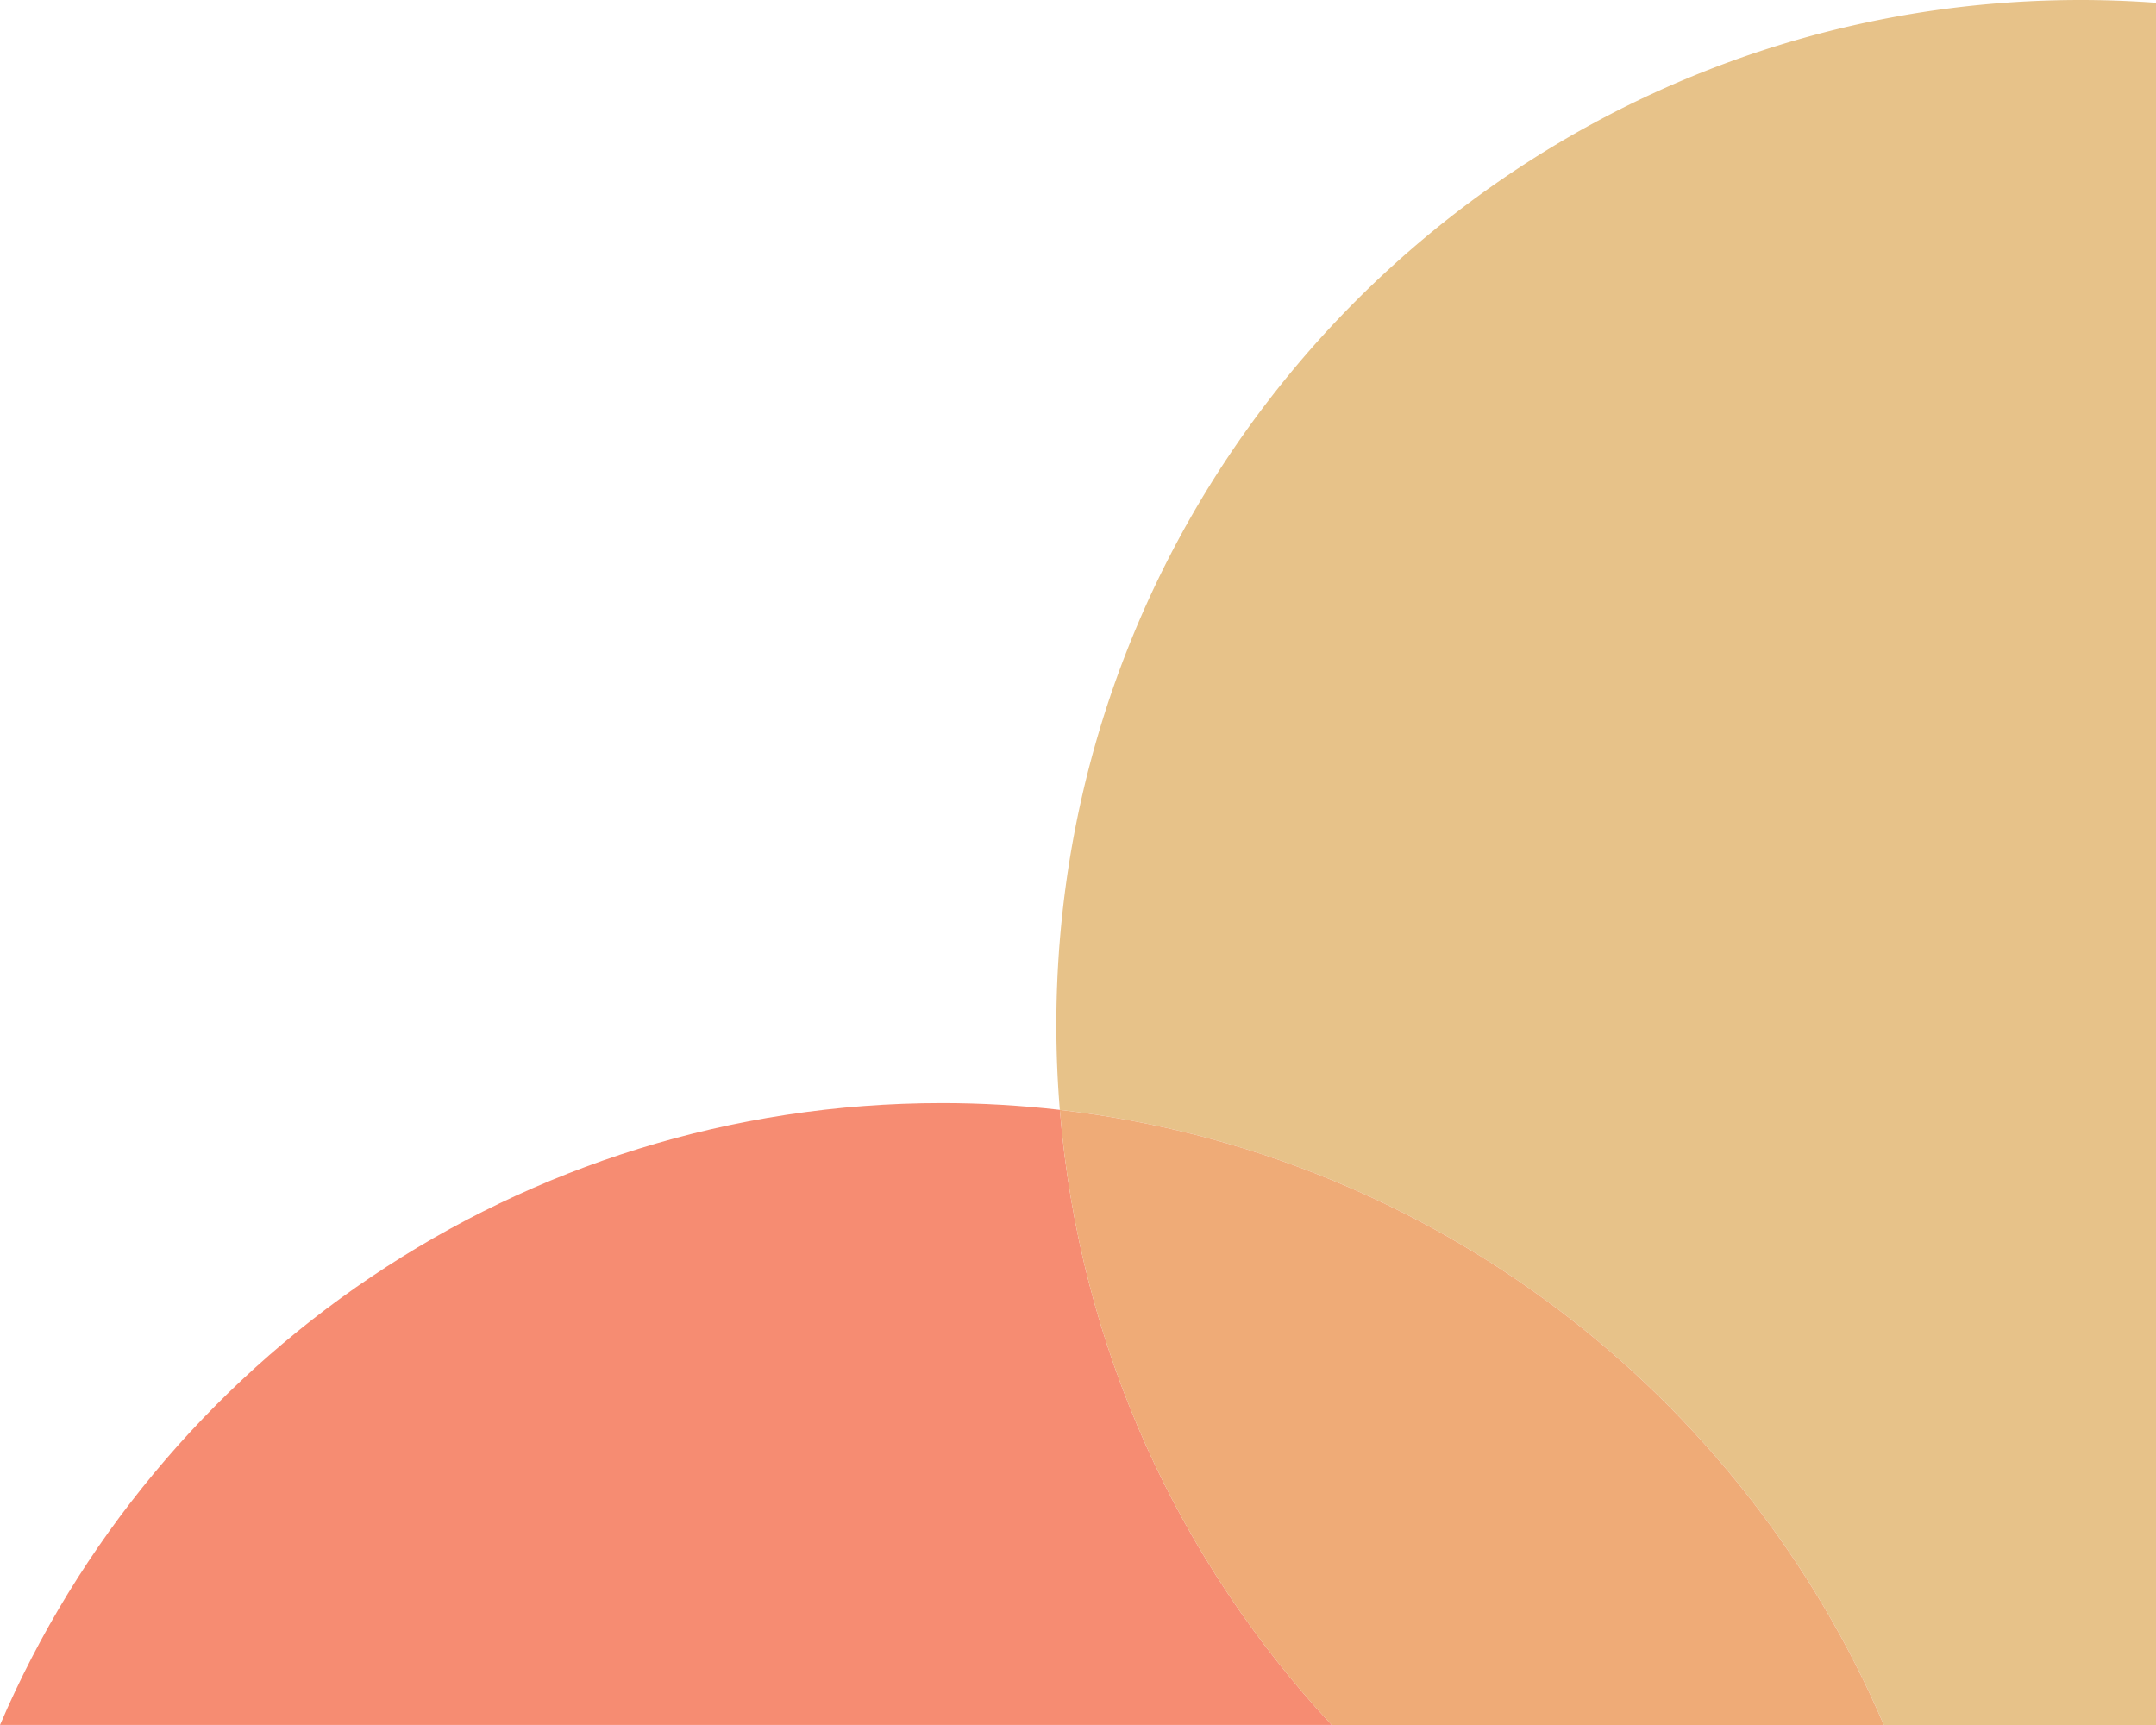 <svg width="475" height="380" viewBox="0 0 475 380" fill="none" xmlns="http://www.w3.org/2000/svg"><g opacity=".9"><path d="M415.04 380c-31.229-72.958-99.737-126.12-181.542-135.503a229.47 229.47 0 0 1-.769-18.584C232.729 101.14 333.767 0 458.413 0c5.574 0 11.103.215 16.587.611V380h-59.96Z" fill="#E4BB7C"/><path d="M0 380c34.486-80.563 114.414-137.008 207.526-137.008 8.785 0 17.446.521 25.971 1.494 4.252 52.212 26.232 99.386 59.904 135.503H0V380Z" fill="#F57F63"/><path d="M415.04 379.999H293.401c-33.672-36.116-55.652-83.302-59.904-135.502 81.805 9.383 150.313 62.545 181.543 135.502Z" fill="#EDA268"/></g></svg>
